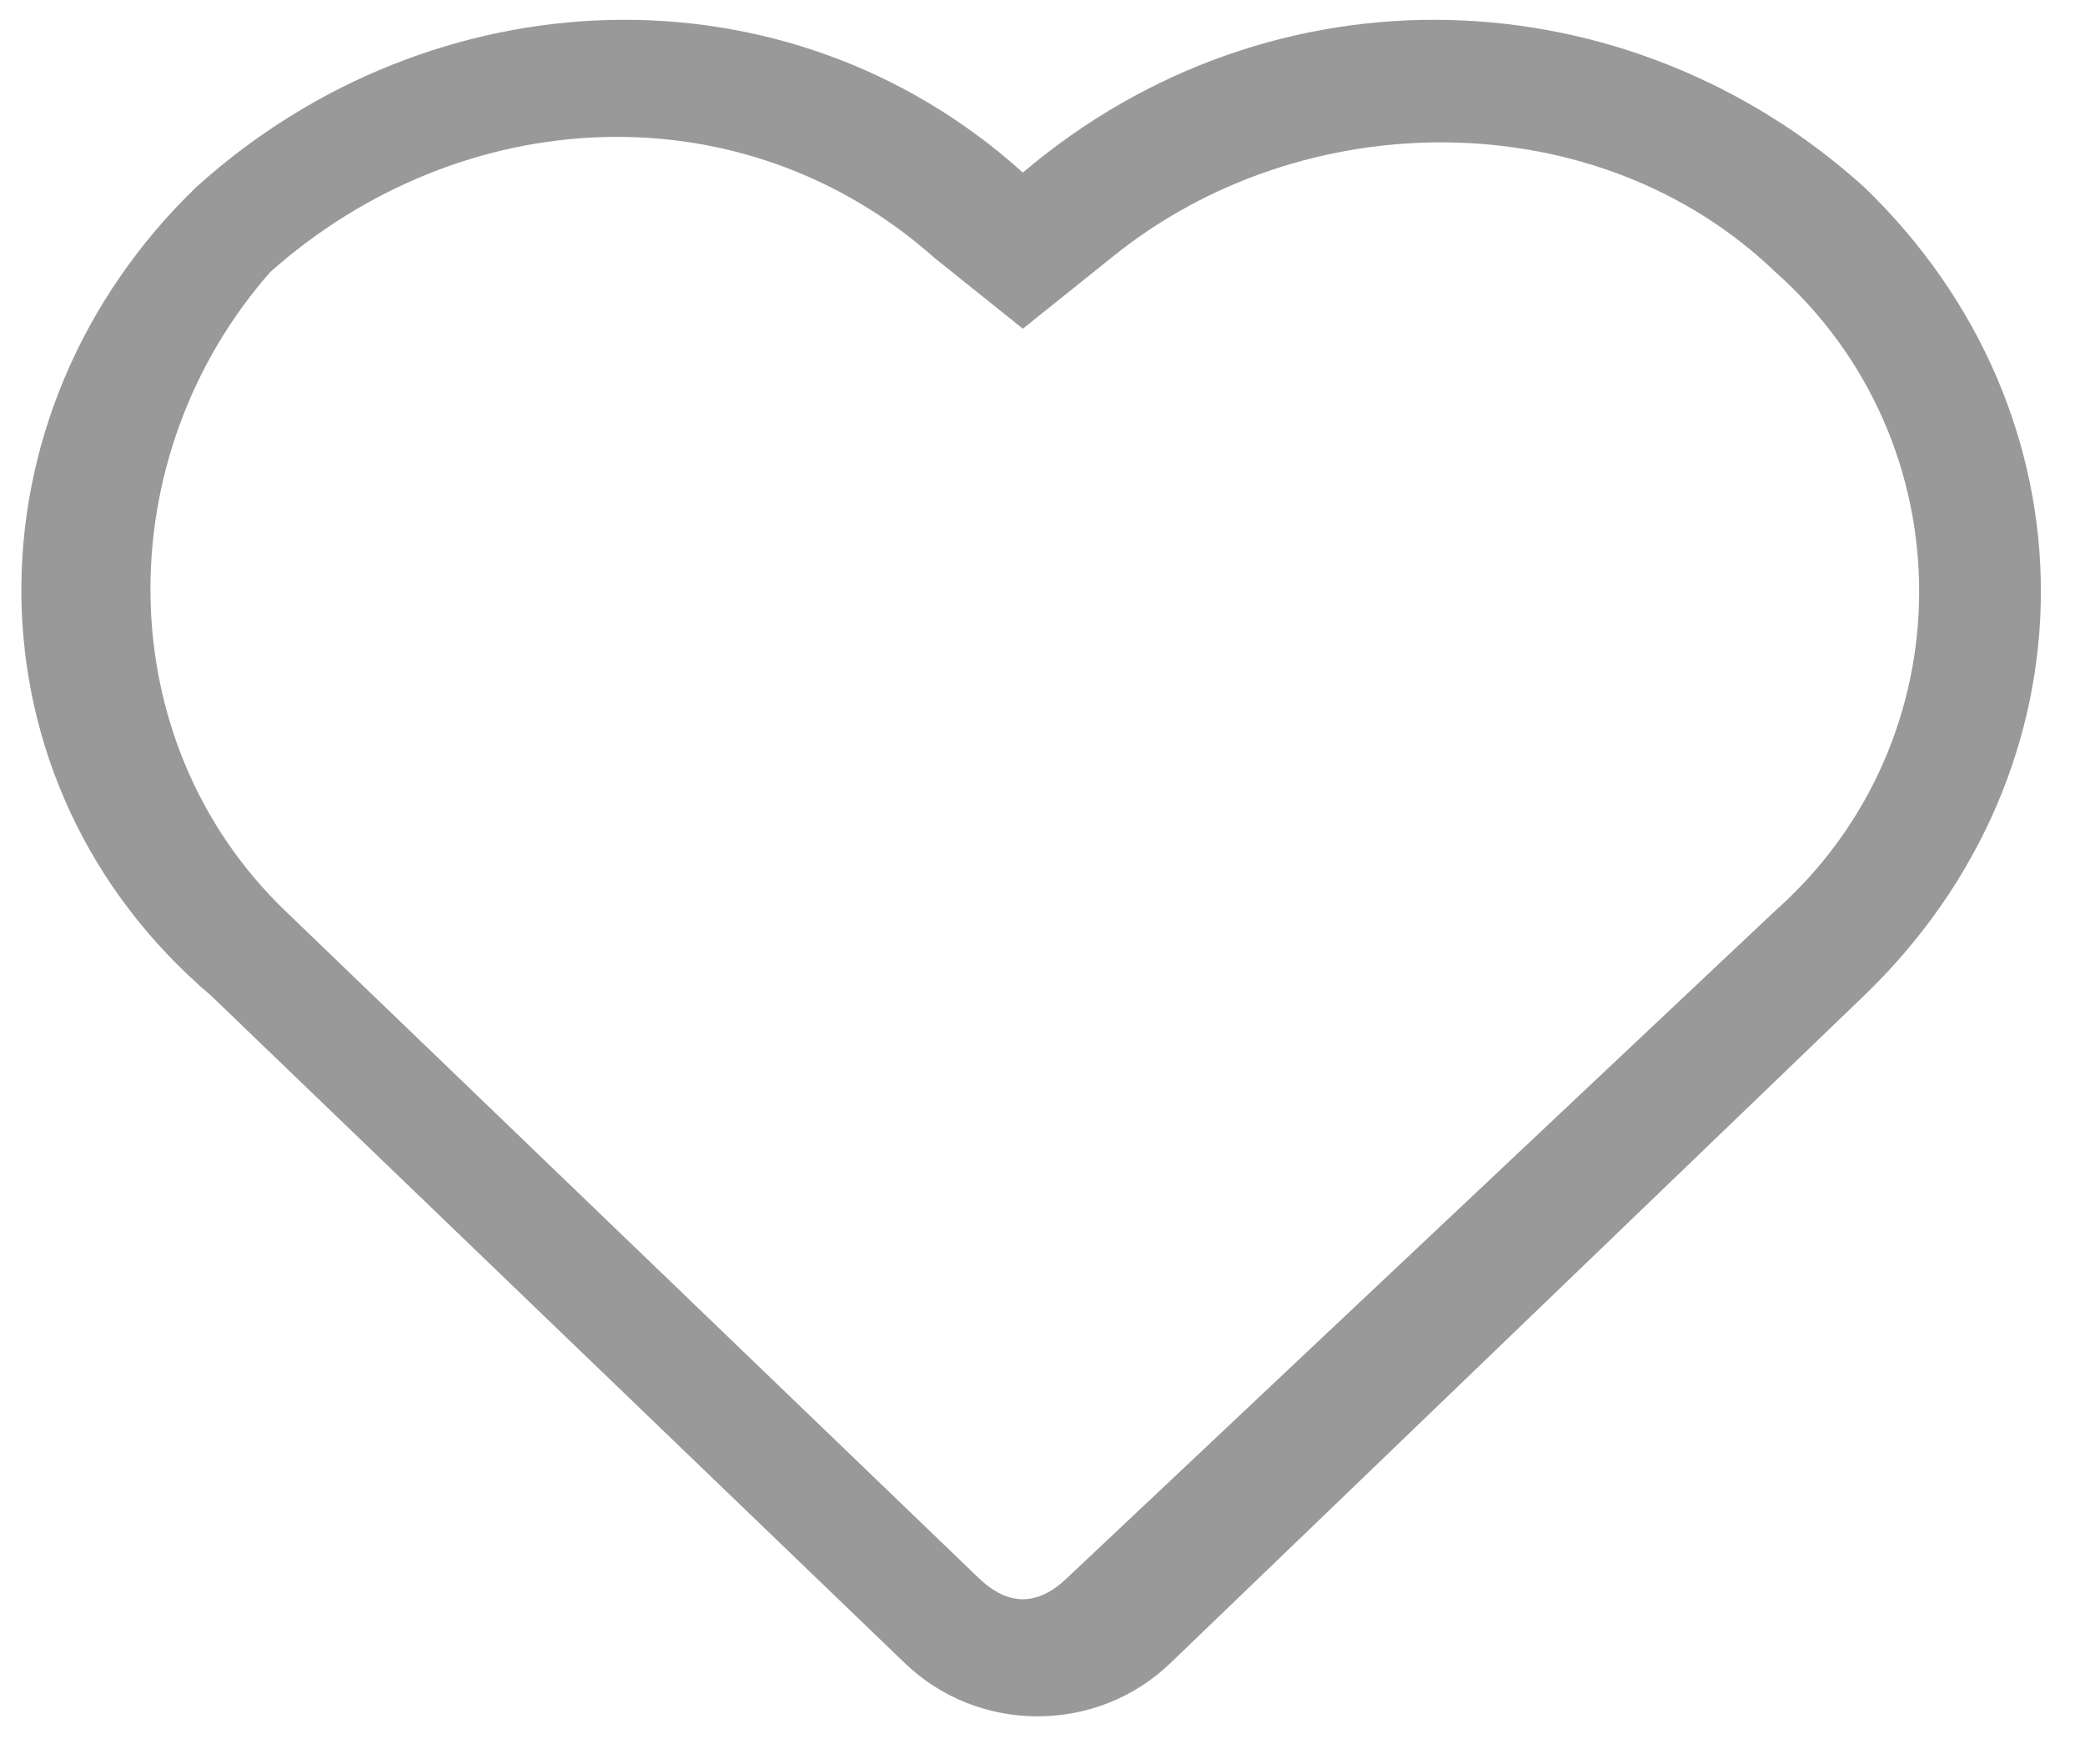<?xml version="1.0" encoding="UTF-8"?>
<svg width="26px" height="22px" viewBox="0 0 26 22" version="1.1" xmlns="http://www.w3.org/2000/svg" xmlns:xlink="http://www.w3.org/1999/xlink">
    <title>Fill 1</title>
    <g id="HONOR-TALENTS-手机端页面设计" stroke="none" stroke-width="1" fill="none" fill-rule="evenodd">
        <g id="07-我的画廊-个人信息一个作品" transform="translate(-617, -1042)" fill="#999999">
            <g id="编组-3" transform="translate(610.214, 1032.306)">
                <g id="编组" transform="translate(16.118, 18) scale(-1, 1) translate(-16.118, -18) translate(0, 3.897)">
                    <path d="M21.895,17.153 L13.247,25.473 C12.879,25.827 12.511,25.827 12.143,25.473 L3.312,17.153 C0.92,15.029 0.92,11.312 3.312,9.188 C5.52,7.064 9.199,7.064 11.591,9.011 L12.695,9.896 L13.799,9.011 C16.191,6.887 19.687,7.064 22.079,9.188 C24.102,11.489 24.102,15.029 21.895,17.153 M22.998,8.126 C20.055,5.471 15.639,5.294 12.695,7.949 C9.567,5.294 5.152,5.471 2.208,8.126 C-0.736,10.958 -0.736,15.383 2.208,18.215 L10.855,26.535 C11.775,27.42 13.247,27.42 14.167,26.535 L22.815,18.215 C25.942,15.56 25.942,10.958 22.998,8.126" id="Fill-1"></path>
                </g>
            </g>
        </g>
    </g>
</svg>